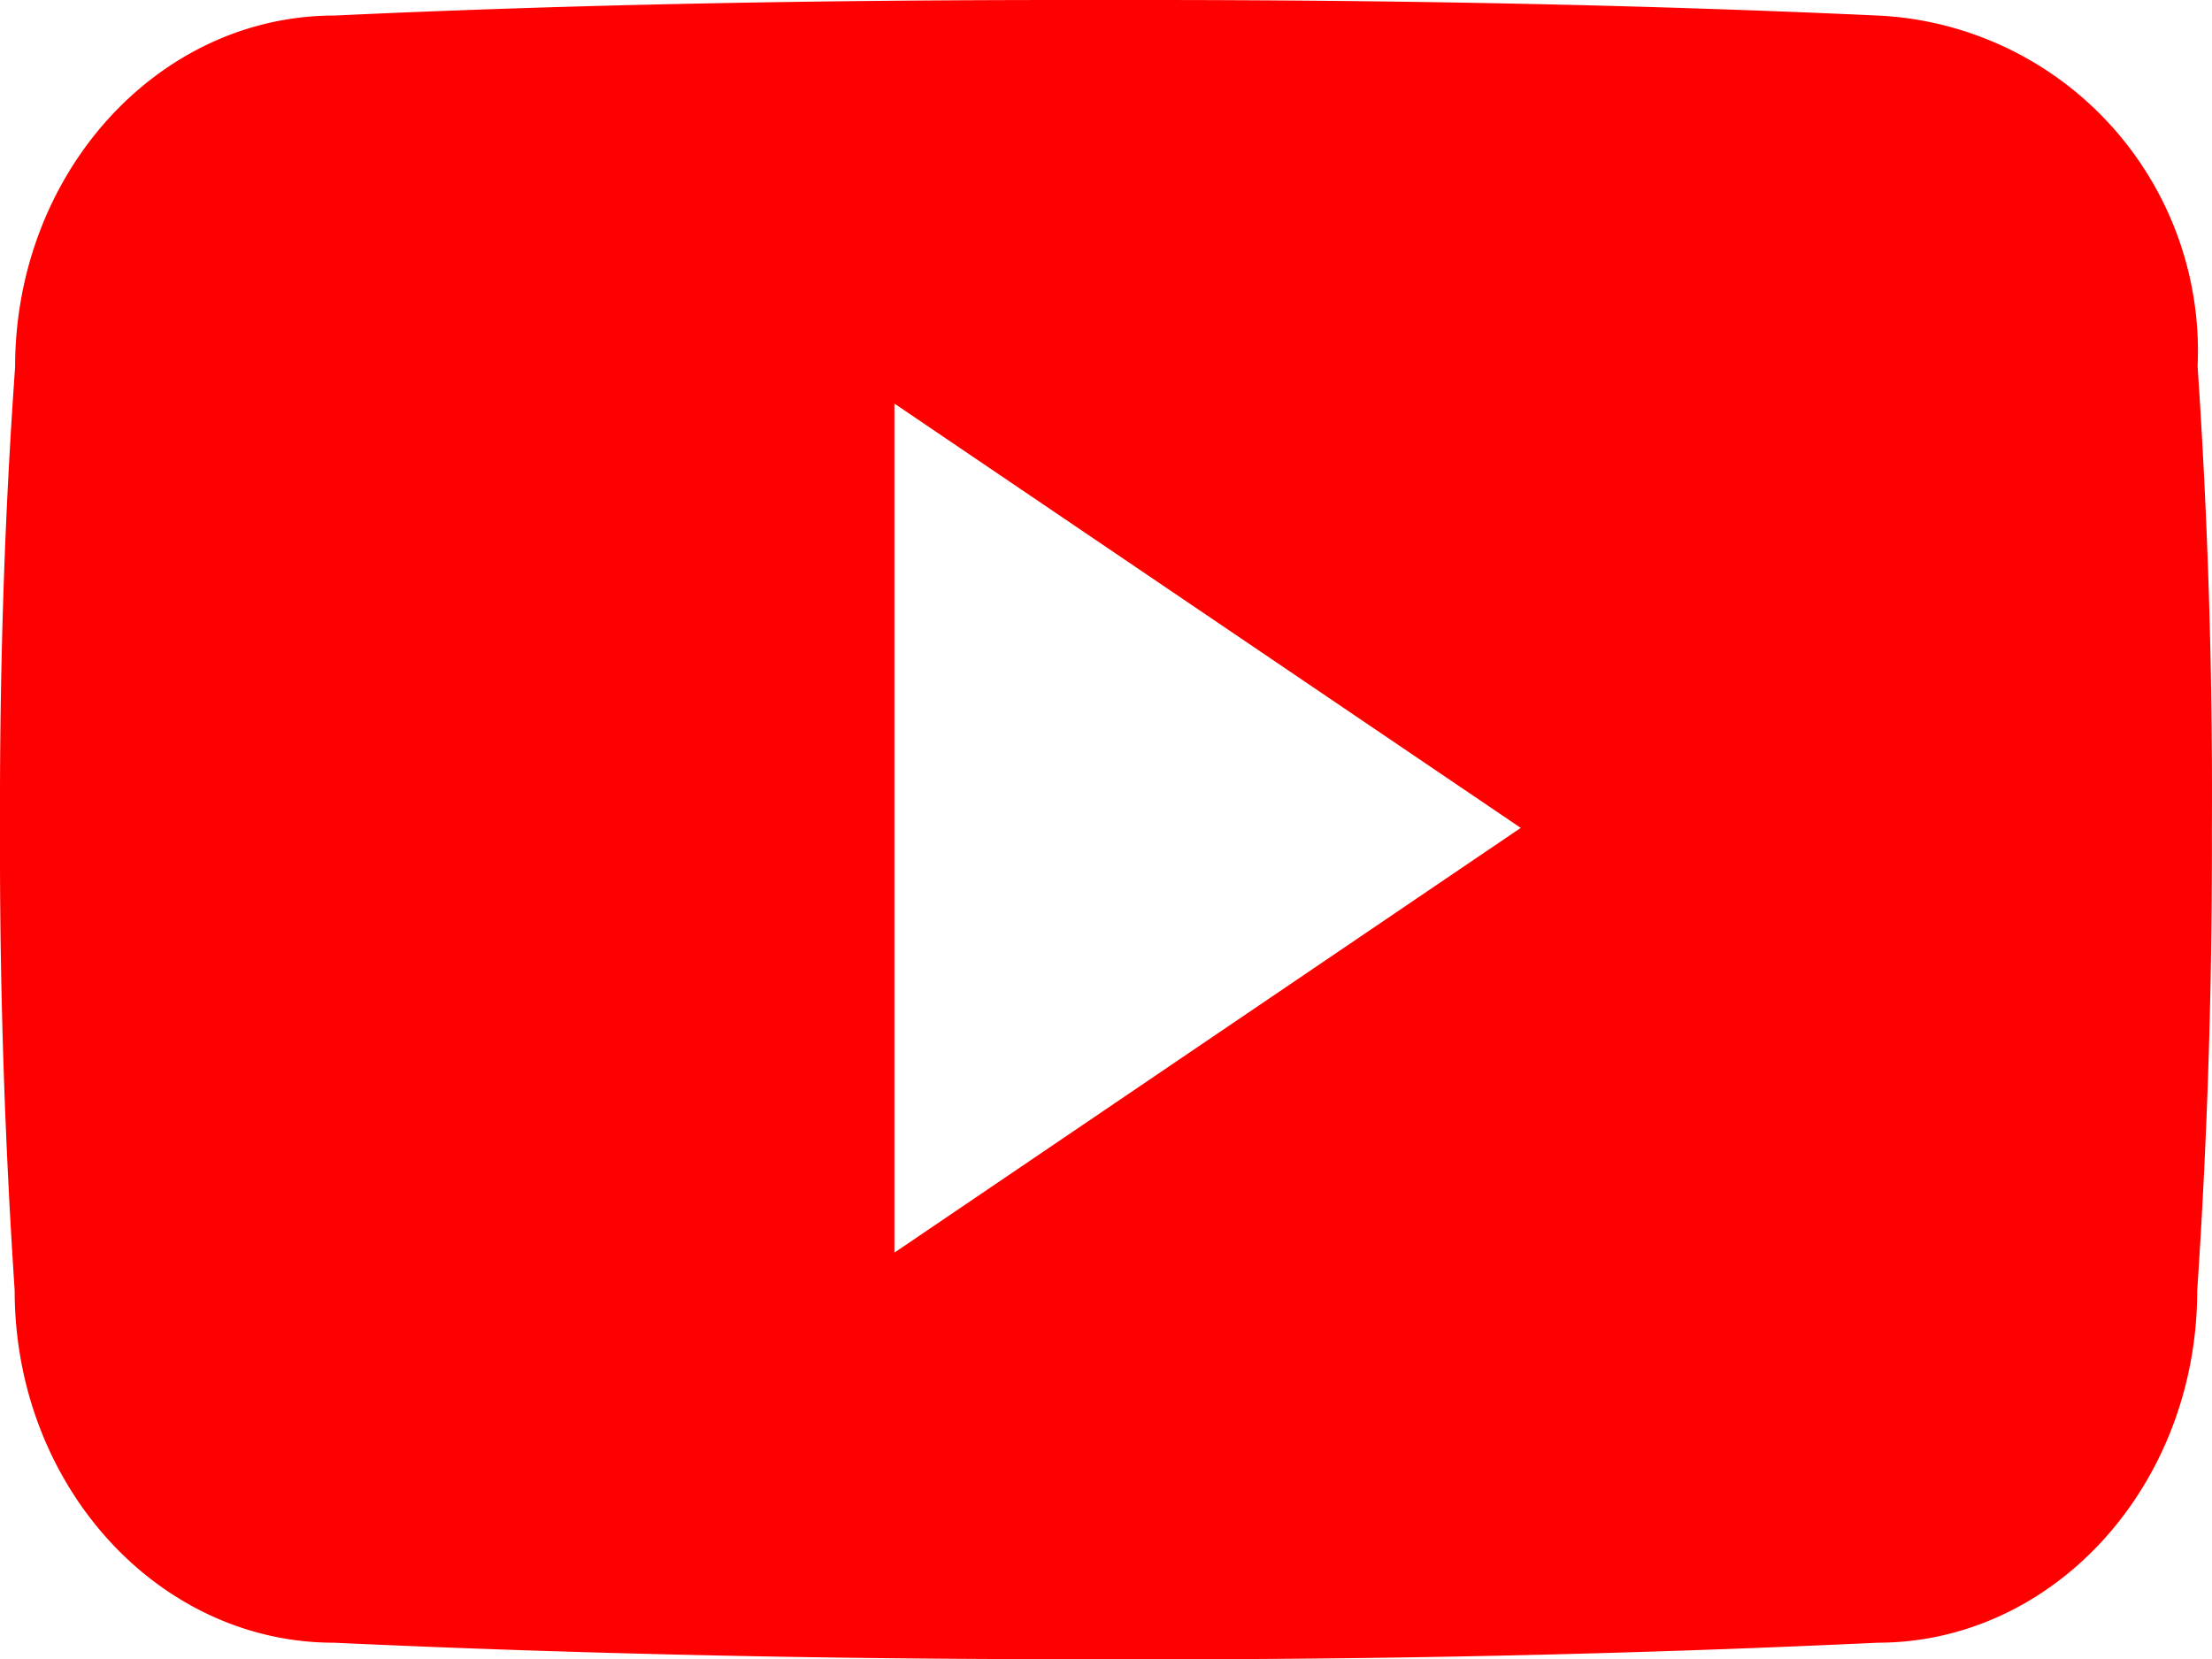 <svg xmlns="http://www.w3.org/2000/svg" width="40.262" height="30.202" viewBox="0 0 40.262 30.202">
  <path id="Icon_ionic-logo-youtube" data-name="Icon ionic-logo-youtube" d="M40,11.169a6.114,6.114,0,0,0-5.82-6.386c-4.357-.2-8.8-.283-13.339-.283H19.426c-4.53,0-8.982.079-13.339.283-3.209,0-5.812,2.863-5.812,6.4-.2,2.8-.283,5.6-.275,8.4q-.012,4.2.267,8.407c0,3.539,2.6,6.41,5.812,6.41,4.577.212,9.273.307,14.047.3q7.173.024,14.047-.3c3.217,0,5.82-2.871,5.82-6.41.189-2.808.275-5.608.267-8.415Q40.284,15.377,40,11.169ZM16.28,27.3V11.846l11.4,7.723Z" transform="translate(0 -4.5)" fill="red"/>
</svg>
